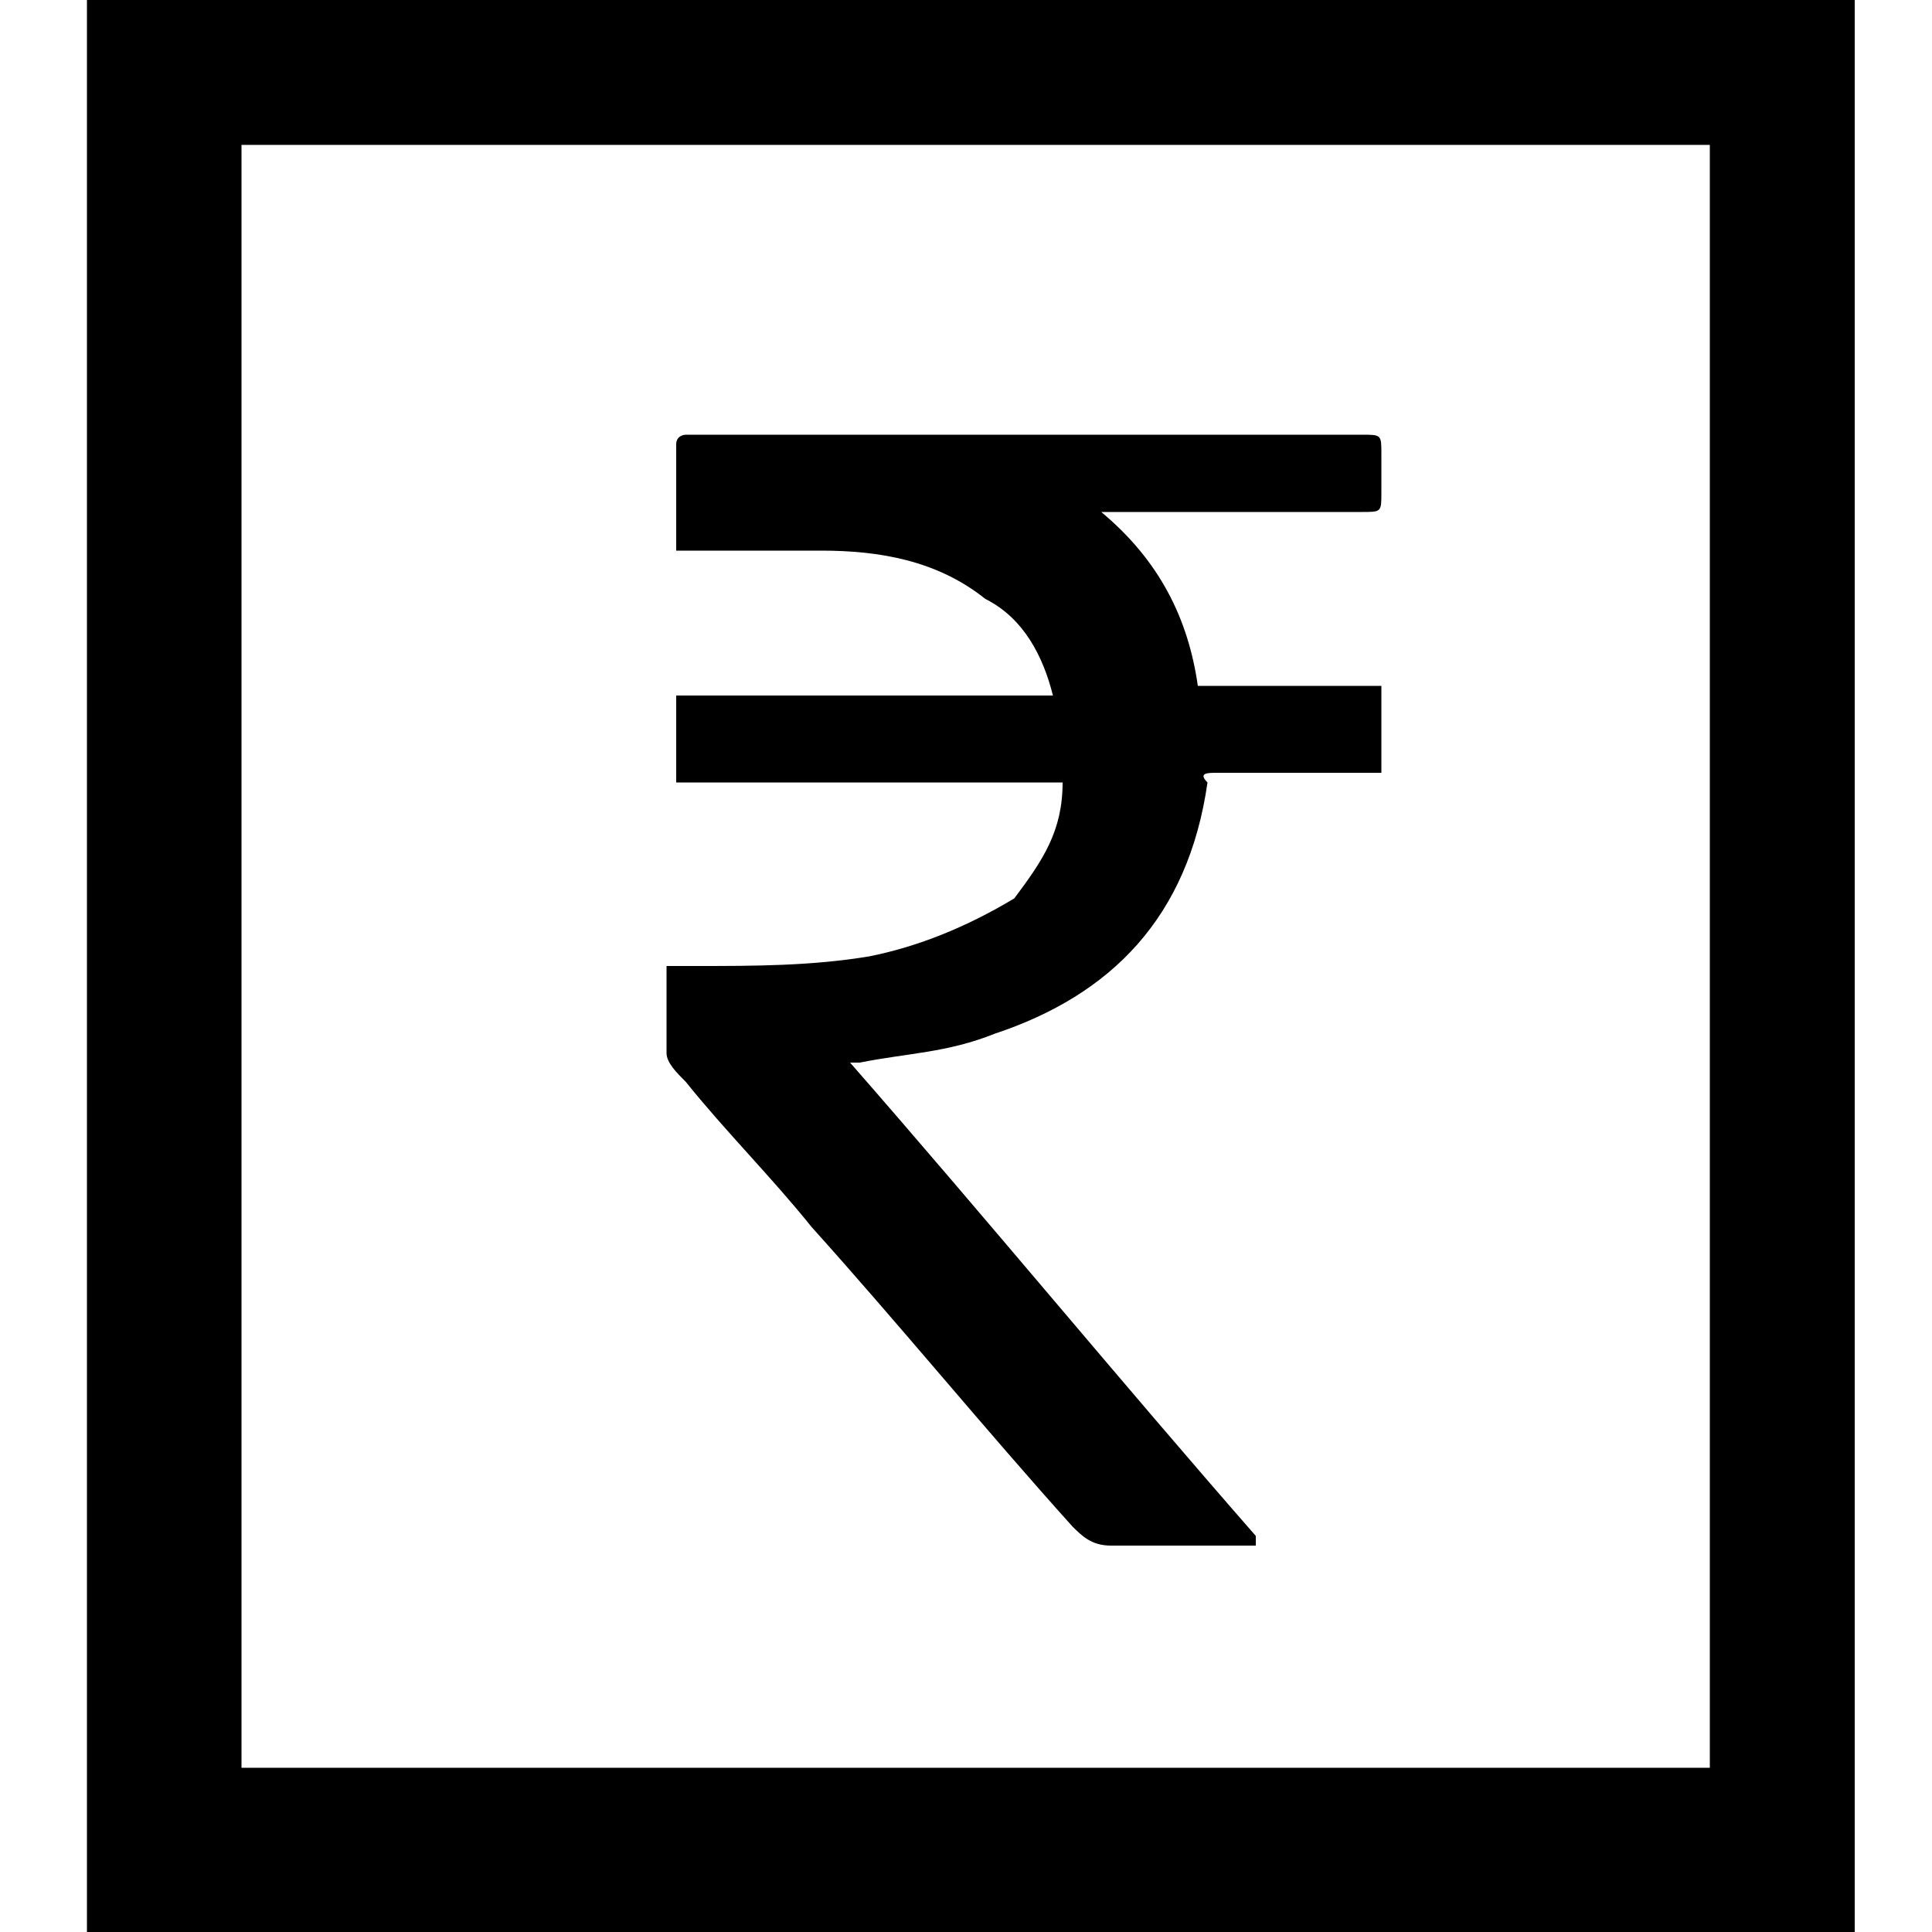 <?xml version="1.0" encoding="utf-8"?>
<!-- Generator: Adobe Illustrator 28.0.0, SVG Export Plug-In . SVG Version: 6.00 Build 0)  -->
<svg version="1.1" id="Layer_1" xmlns="http://www.w3.org/2000/svg" xmlns:xlink="http://www.w3.org/1999/xlink" x="0px" y="0px"
	 width="20px" height="20px" viewBox="0 0 20 20" style="enable-background:new 0 0 20 20;" xml:space="preserve">
<style type="text/css">
	.st0{fill:#000000;}
</style>
<g>
	<path d="M100.7-21.1c1.5,0.4,3.1,0.8,4.5,1.4c2.8,1.2,4.8,3.4,5.9,6.2c0.2,0.4,0.1,0.9,0.1,1.3c-0.4,0-0.9,0.2-1.3,0
		c-2.8-1.1-5.3-0.6-7.7,1.1c-1.6,1.1-3.3,2.3-5.1,3c-3.3,1.4-5.5,0.6-7.5-2.4c-0.8,0.6-1.3,1.3-1.2,2.4c0.1,1-0.3,2.2,0.2,2.8
		c0.4,0.5,1.7,0.5,2.6,0.7c8.6,2,13.5,11.5,10.1,19.6c-0.2,0.4-0.3,0.8-0.5,1.3c0.8-0.1,1.6-0.3,2.3-0.3c2.5,0,4,2.5,2.8,4.6
		c-0.4,0.8-1.2,1.4-1.9,1.9c-1.3,0.8-2.8,1.4-4.2,2c-0.4,0.1-0.9-0.1-1.3-0.2c0.2-0.4,0.4-0.9,0.7-1.1c1.1-0.6,2.2-1.1,3.3-1.6
		c0.4-0.2,0.8-0.4,1.1-0.6c1.1-0.7,1.5-1.8,1-2.7c-0.4-0.8-1.4-1.2-2.6-0.7c-3.8,1.4-7.5,2.9-11.2,4.4c-0.8,0.3-1.4,0.8-2.1,1.4
		c-1,0.9-2.2,1.1-3.4,0.7c-1-0.4-2-1-3-1.5c-1.5-0.9-2.9-1.9-4.4-2.8c-0.5-0.3-1.4-0.6-0.9-1.4c0.6-0.9,1.2-0.1,1.8,0.2
		c1.8,1.1,3.5,2.3,5.3,3.4c1,0.6,2.1,1.4,3.3,0.6c0.9-0.6,1.1-2.1,0.5-3.7c-0.3-0.7-0.5-1.5-1.1-1.9c-2.9-2.4-6-4.5-10-4.8
		c-2.2-0.2-4.2,0.6-6.1,1.5c-0.2,0.1-0.4,0.4-0.4,0.6c0,3.5,0,7,0,10.6c2.8-0.1,5.1,1.1,7.1,2.6c3.8,2.8,7.6,3,11.7,0.6
		c1.9-1.1,4-2,6.1-2.8c0.4-0.2,0.9,0.1,1.4,0.1c-0.3,0.4-0.4,1-0.8,1.2c-2.7,1.3-5.4,2.6-8.2,3.8c-1,0.4-2,0.7-3,1
		c-0.7,0-1.4,0-2.1,0c-2.7-0.6-4.9-2.1-7.3-3.5c-1.5-0.9-3-1.6-4.8-1.5c-0.7,2.4-0.9,2.5-3.4,2.5c-2,0-4,0-6,0
		c-0.6,0-1.4,0.2-1.4-0.7c0-1,0.9-0.7,1.5-0.8c2.2,0,4.4,0,6.6,0c0.8,0,1.2-0.2,1.2-1.1c0-4.6,0-9.2,0-13.8c0-1-0.4-1.2-1.2-1.2
		c-2.2,0-4.5,0-6.7,0c-0.6,0-1.3,0.1-1.3-0.7c0-0.8,0.7-0.8,1.3-0.8c2.1,0,4.3,0,6.4,0c2.2,0,2.6,0.2,3.3,2.4
		c0.7-0.3,1.5-0.4,2.1-0.8c0.3-0.2,0.4-0.7,0.4-1.1c0-3.2,0.8-6.2,2.7-8.8C76,1,76.1,0.7,76.3,0.6c0.4-0.1,0.8-0.2,1.2-0.2
		c0,0.4,0.1,0.9-0.1,1.1c-1.3,1.8-2.2,3.8-2.6,6c-0.1,1-0.1,2-0.2,3.1c4.8-0.5,8.6,1.7,12.4,4.3c0-1.8,0.1-3.3,0-4.9
		c0-0.4-0.6-0.8-1-1c-2.2-1.2-3-3.1-1.8-5c0.6-1,1.7-1.6,2.6-2.4c0.1,0.1,0.2,0.2,0.3,0.2c0-0.4-0.1-0.8,0-1.1
		C87.2,0.4,87.5,0,87.8,0c0.2,0,0.7,0.5,0.7,0.7c-0.1,1,0.4,1.4,1.3,1.5c0.1,0,0.1,0.1,0.2,0.1c0.6,0.4,1.6,0.6,1.2,1.5
		c-0.5,1-1.2,0.1-1.7-0.1c-0.2-0.1-0.4-0.1-0.9-0.3c0,1.7,0,3.2,0,4.8c0,0.2,0.3,0.4,0.5,0.5c1.9,0.6,3.2,1.9,3.2,3.9
		c0,2.1-1.1,3.6-3.1,4.4c0.3,1.2,0.6,2.3,0.9,3.6c2.7-1,5.4-2.1,8.1-3.2c0.3-0.1,0.6-0.5,0.8-0.8c2.6-4.3,2.9-8.8,0.5-13.2
		C96.9-1,93.2-3.3,88.1-3.5c-2.9-0.1-5.6,0.7-8,2.4c-0.5,0.3-1,0.7-1.4,0c-0.1-0.3,0.2-1,0.5-1.2c1.9-1.4,4.1-2.3,6.5-2.6
		c0.4,0,0.8-0.1,1.3-0.2c-0.4-1.9,0.7-3.9-1.1-5.4c-0.1,0.1-0.2,0.1-0.2,0.1c-1.7,3-4.7,3.4-7.8,2.1c-1.4-0.6-2.8-1.4-4-2.4
		c-2.6-2-5.4-2.9-8.6-1.5c-0.3,0.1-0.9,0-1-0.2c-0.2-0.3-0.1-0.8,0-1.2c1.7-4.3,5-6.6,9.5-7.4c0.3-0.1,0.6-0.1,0.9-0.2
		c1.1,0,2.2,0,3.3,0c0.3,0.1,0.5,0.2,0.8,0.2c2,0.3,3.9,1,5.5,2.3c1.6,1.3,2.7,3,2.4,5.1c-0.2,1.2,0.4,1.9,1.2,2.6
		c0.9-0.7,1.3-1.5,1.2-2.7c-0.2-3.1,1.7-5,4.4-6.2c1.4-0.6,2.9-0.9,4.4-1.3C98.7-21.1,99.7-21.1,100.7-21.1z M85.1-13.9
		c0.1-1.8-1-3.4-3.3-4.5c-3.8-1.8-7.6-1.7-11.4,0.2c-1.7,0.9-3.1,2.2-4,3.9c1.1,0,2.1-0.1,3,0c2.2,0.2,3.8,1.5,5.6,2.6
		c1.5,1,3.1,1.9,4.8,2.5c2.2,0.7,4.1-0.4,4.8-2.8c-1-0.5-2-1.2-3.1-1.6c-1.2-0.4-2.5-0.6-3.7-1c-0.3-0.1-0.6-0.5-0.6-0.8
		c0-0.2,0.5-0.5,0.8-0.6c0.2-0.1,0.5,0,0.8,0.1C80.9-15.2,83-14.5,85.1-13.9z M90.9-11.8c1.1,2.4,2.7,3.3,5.1,2.5
		c1.7-0.6,3.4-1.6,5-2.7c1.7-1.1,3.3-2.2,5.3-2.3c0.9-0.1,1.9,0,3,0c-0.5-0.6-0.8-1.2-1.3-1.7c-3.1-3.2-6.9-4-11.2-3.3
		c-2.1,0.4-4,1.2-5.4,2.9c-0.6,0.8-1,1.7-0.9,2.5c2.3-0.7,4.4-1.4,6.7-2.1c0.3-0.1,0.8,0.3,1.2,0.5c-0.3,0.3-0.6,0.7-0.9,0.9
		c-0.2,0.1-0.5,0.1-0.8,0.2C94.6-13.9,92.6-13.3,90.9-11.8z M88.6,10.2c0,1.9,0,3.6,0,5.4c1.6-0.7,2.2-1.7,2.1-3.2
		C90.6,11.2,89.9,10.5,88.6,10.2z M86.9,7.8c0-1.5,0-2.8,0-4.3c-1.2,0.4-1.7,1.2-1.7,2.3C85.2,6.9,85.9,7.4,86.9,7.8z"/>
</g>
<g>
	<path class="st0" d="M7.1,11.2c0.4,0.5,0.9,1,1.3,1.5c0.9,1,1.8,2.1,2.7,3.1c0.1,0.1,0.2,0.2,0.4,0.2c0.4,0,0.8,0,1.3,0
		c0.1,0,0.1,0,0.2,0c0,0,0,0,0-0.1c-1.4-1.6-2.8-3.3-4.2-4.9c0,0,0.1,0,0.1,0c0.5-0.1,0.9-0.1,1.4-0.3c1.2-0.4,2-1.2,2.2-2.6
		C12.4,8,12.5,8,12.6,8c0.5,0,1,0,1.5,0c0.1,0,0.1,0,0.2,0c0-0.3,0-0.6,0-0.9c-0.6,0-1.3,0-1.9,0c-0.1-0.7-0.4-1.3-1-1.8
		c0.1,0,0.2,0,0.3,0c0.8,0,1.6,0,2.4,0c0.2,0,0.2,0,0.2-0.2c0-0.1,0-0.3,0-0.4c0-0.2,0-0.2-0.2-0.2c-2.3,0-4.6,0-6.9,0
		c-0.1,0-0.1,0-0.1,0c0,0-0.1,0-0.1,0.1c0,0.3,0,0.7,0,1.1c0.1,0,0.2,0,0.2,0c0.4,0,0.9,0,1.3,0c0.6,0,1.2,0.1,1.7,0.5
		c0.4,0.2,0.6,0.6,0.7,1c-1.3,0-2.6,0-3.9,0c0,0.3,0,0.6,0,0.9c1.3,0,2.6,0,4,0c0,0.5-0.2,0.8-0.5,1.2C10,9.6,9.5,9.8,9,9.9
		C8.4,10,7.8,10,7.2,10c-0.1,0-0.2,0-0.3,0c0,0.3,0,0.6,0,0.9C6.9,11,7,11.1,7.1,11.2z"/>
	<path class="st0" d="M2.5,20h16.7V0h-0.5H0.9v20H2.5z M2.5,1.5h15.2v16.8H2.5V1.5z"/>
</g>
</svg>
